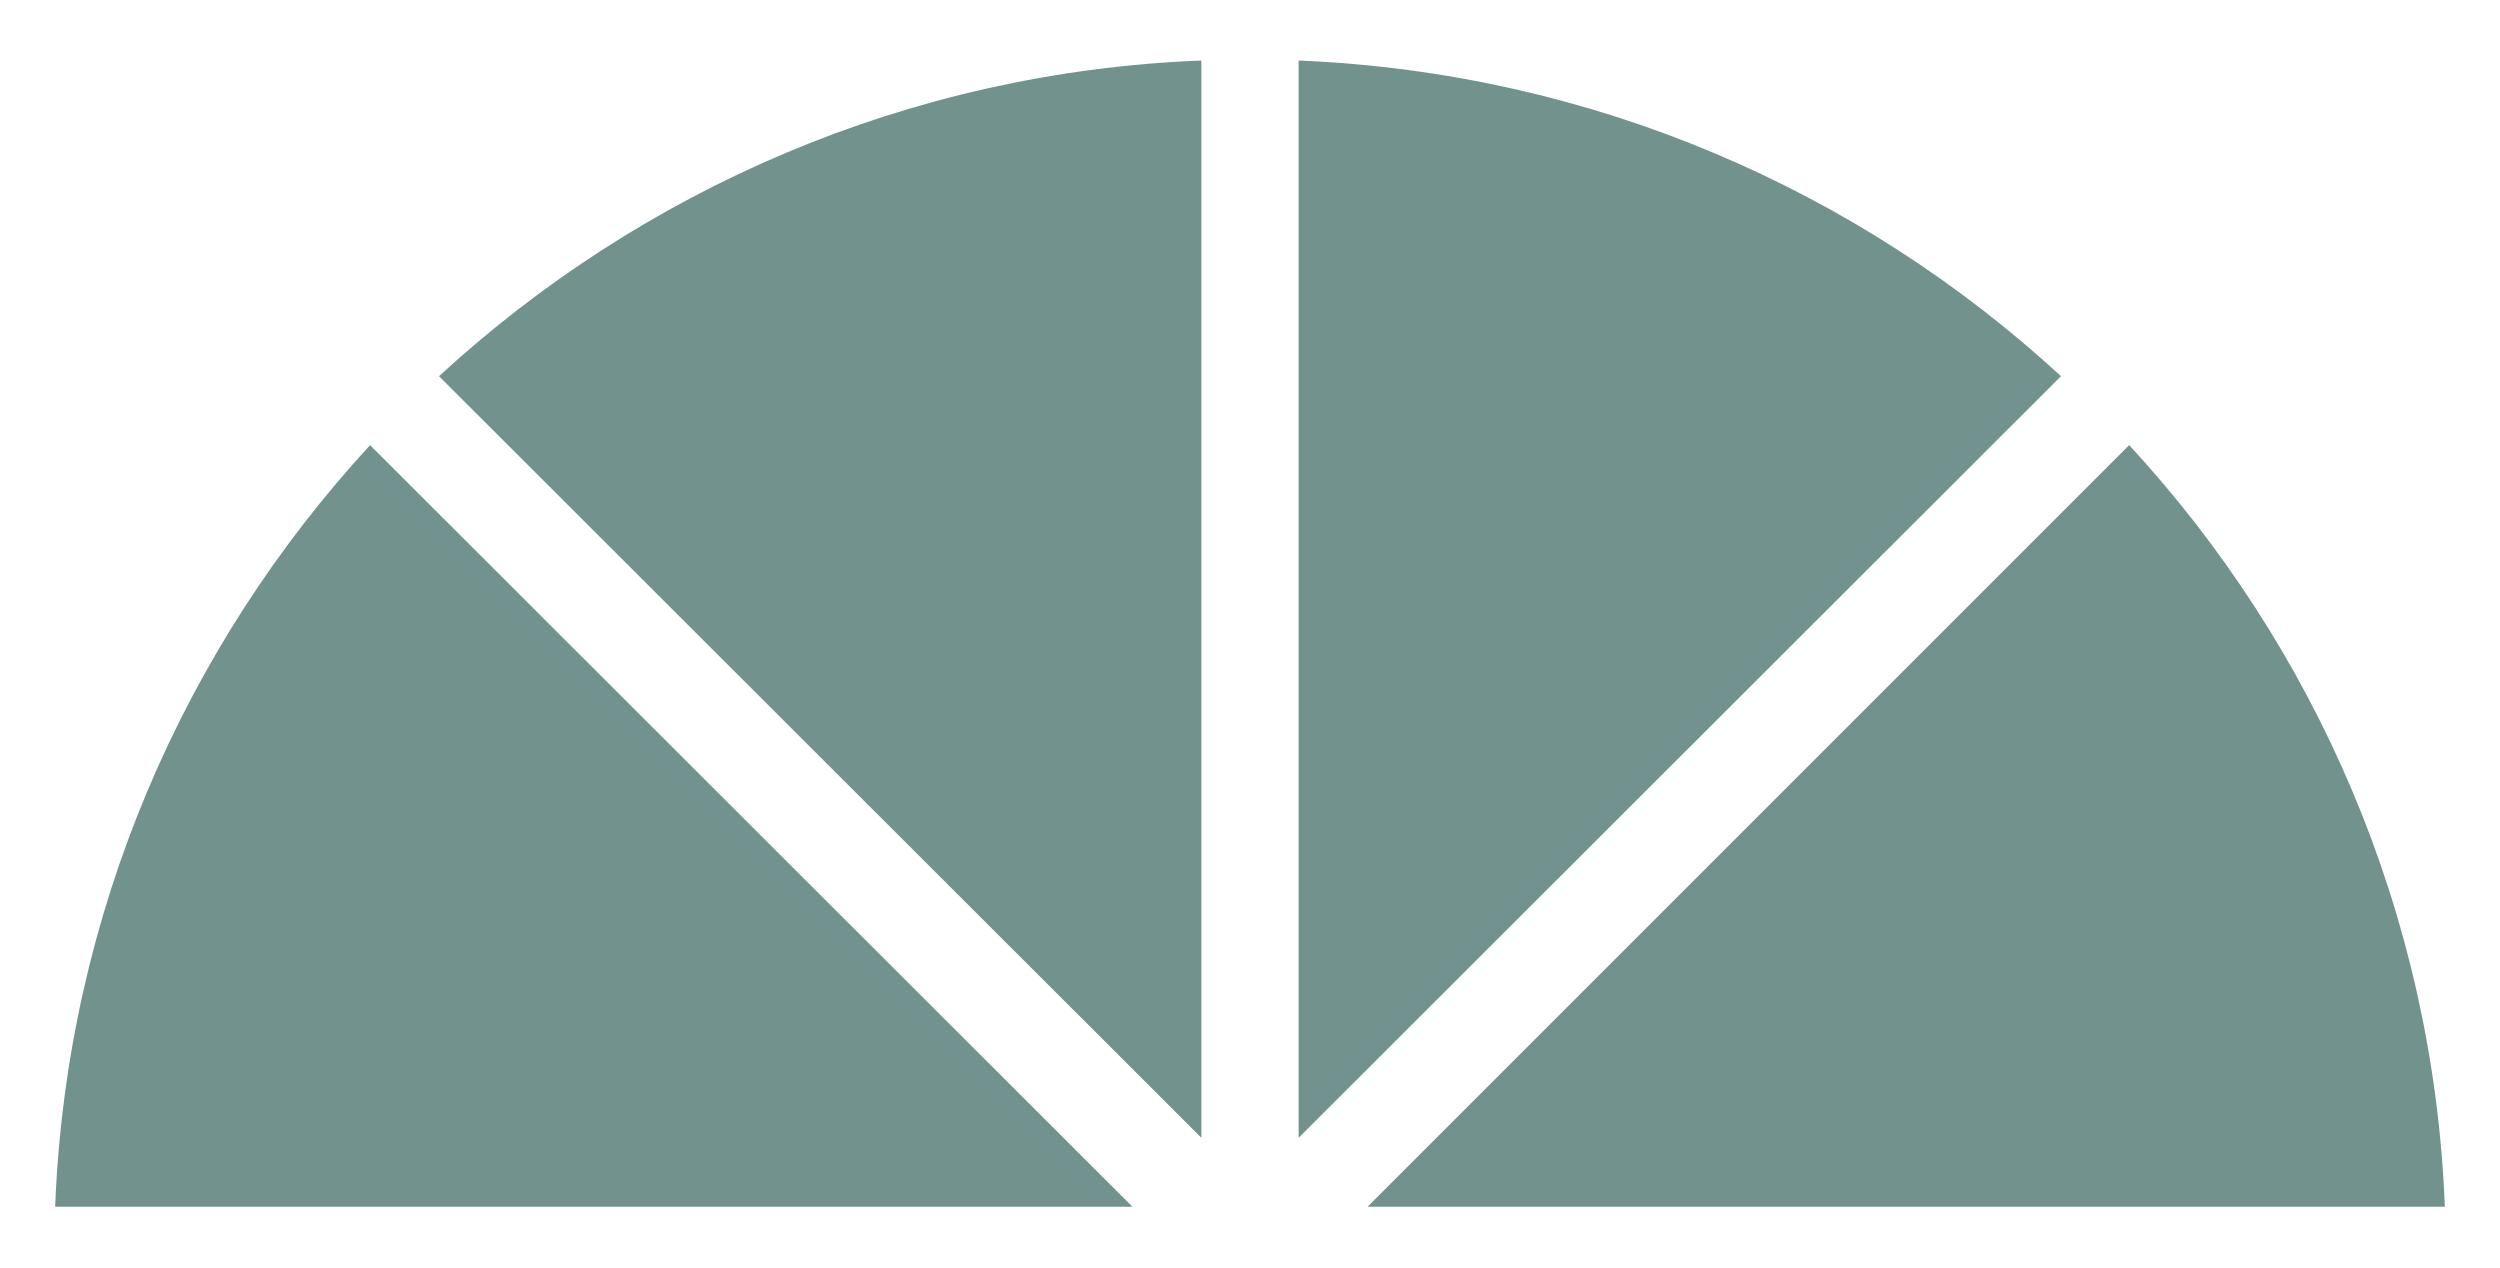 <?xml version="1.0" encoding="UTF-8"?>
<!-- Generator: Adobe Illustrator 27.1.1, SVG Export Plug-In . SVG Version: 6.00 Build 0)  -->
<svg xmlns="http://www.w3.org/2000/svg" xmlns:xlink="http://www.w3.org/1999/xlink" version="1.1" id="Layer_1" x="0px" y="0px" viewBox="0 0 326.3 165.5" style="enable-background:new 0 0 326.3 165.5;" xml:space="preserve">
<style type="text/css">
	.st0{fill:#71928D;}
</style>
<g>
	<path class="st0" d="M7.2,157.5h140.6L48.3,58.1C24,84.5,8.7,119.2,7.2,157.5"></path>
	<path class="st0" d="M178.5,157.5h140.6c-1.5-38.3-16.9-73.1-41.2-99.4L178.5,157.5z"></path>
	<path class="st0" d="M156.8,148.5V7.9c-38.3,1.5-73.1,16.9-99.5,41.2L156.8,148.5z"></path>
	<path class="st0" d="M169.5,148.5l99.5-99.4c-26.4-24.3-61.1-39.6-99.5-41.2V148.5z"></path>
</g>
</svg>
